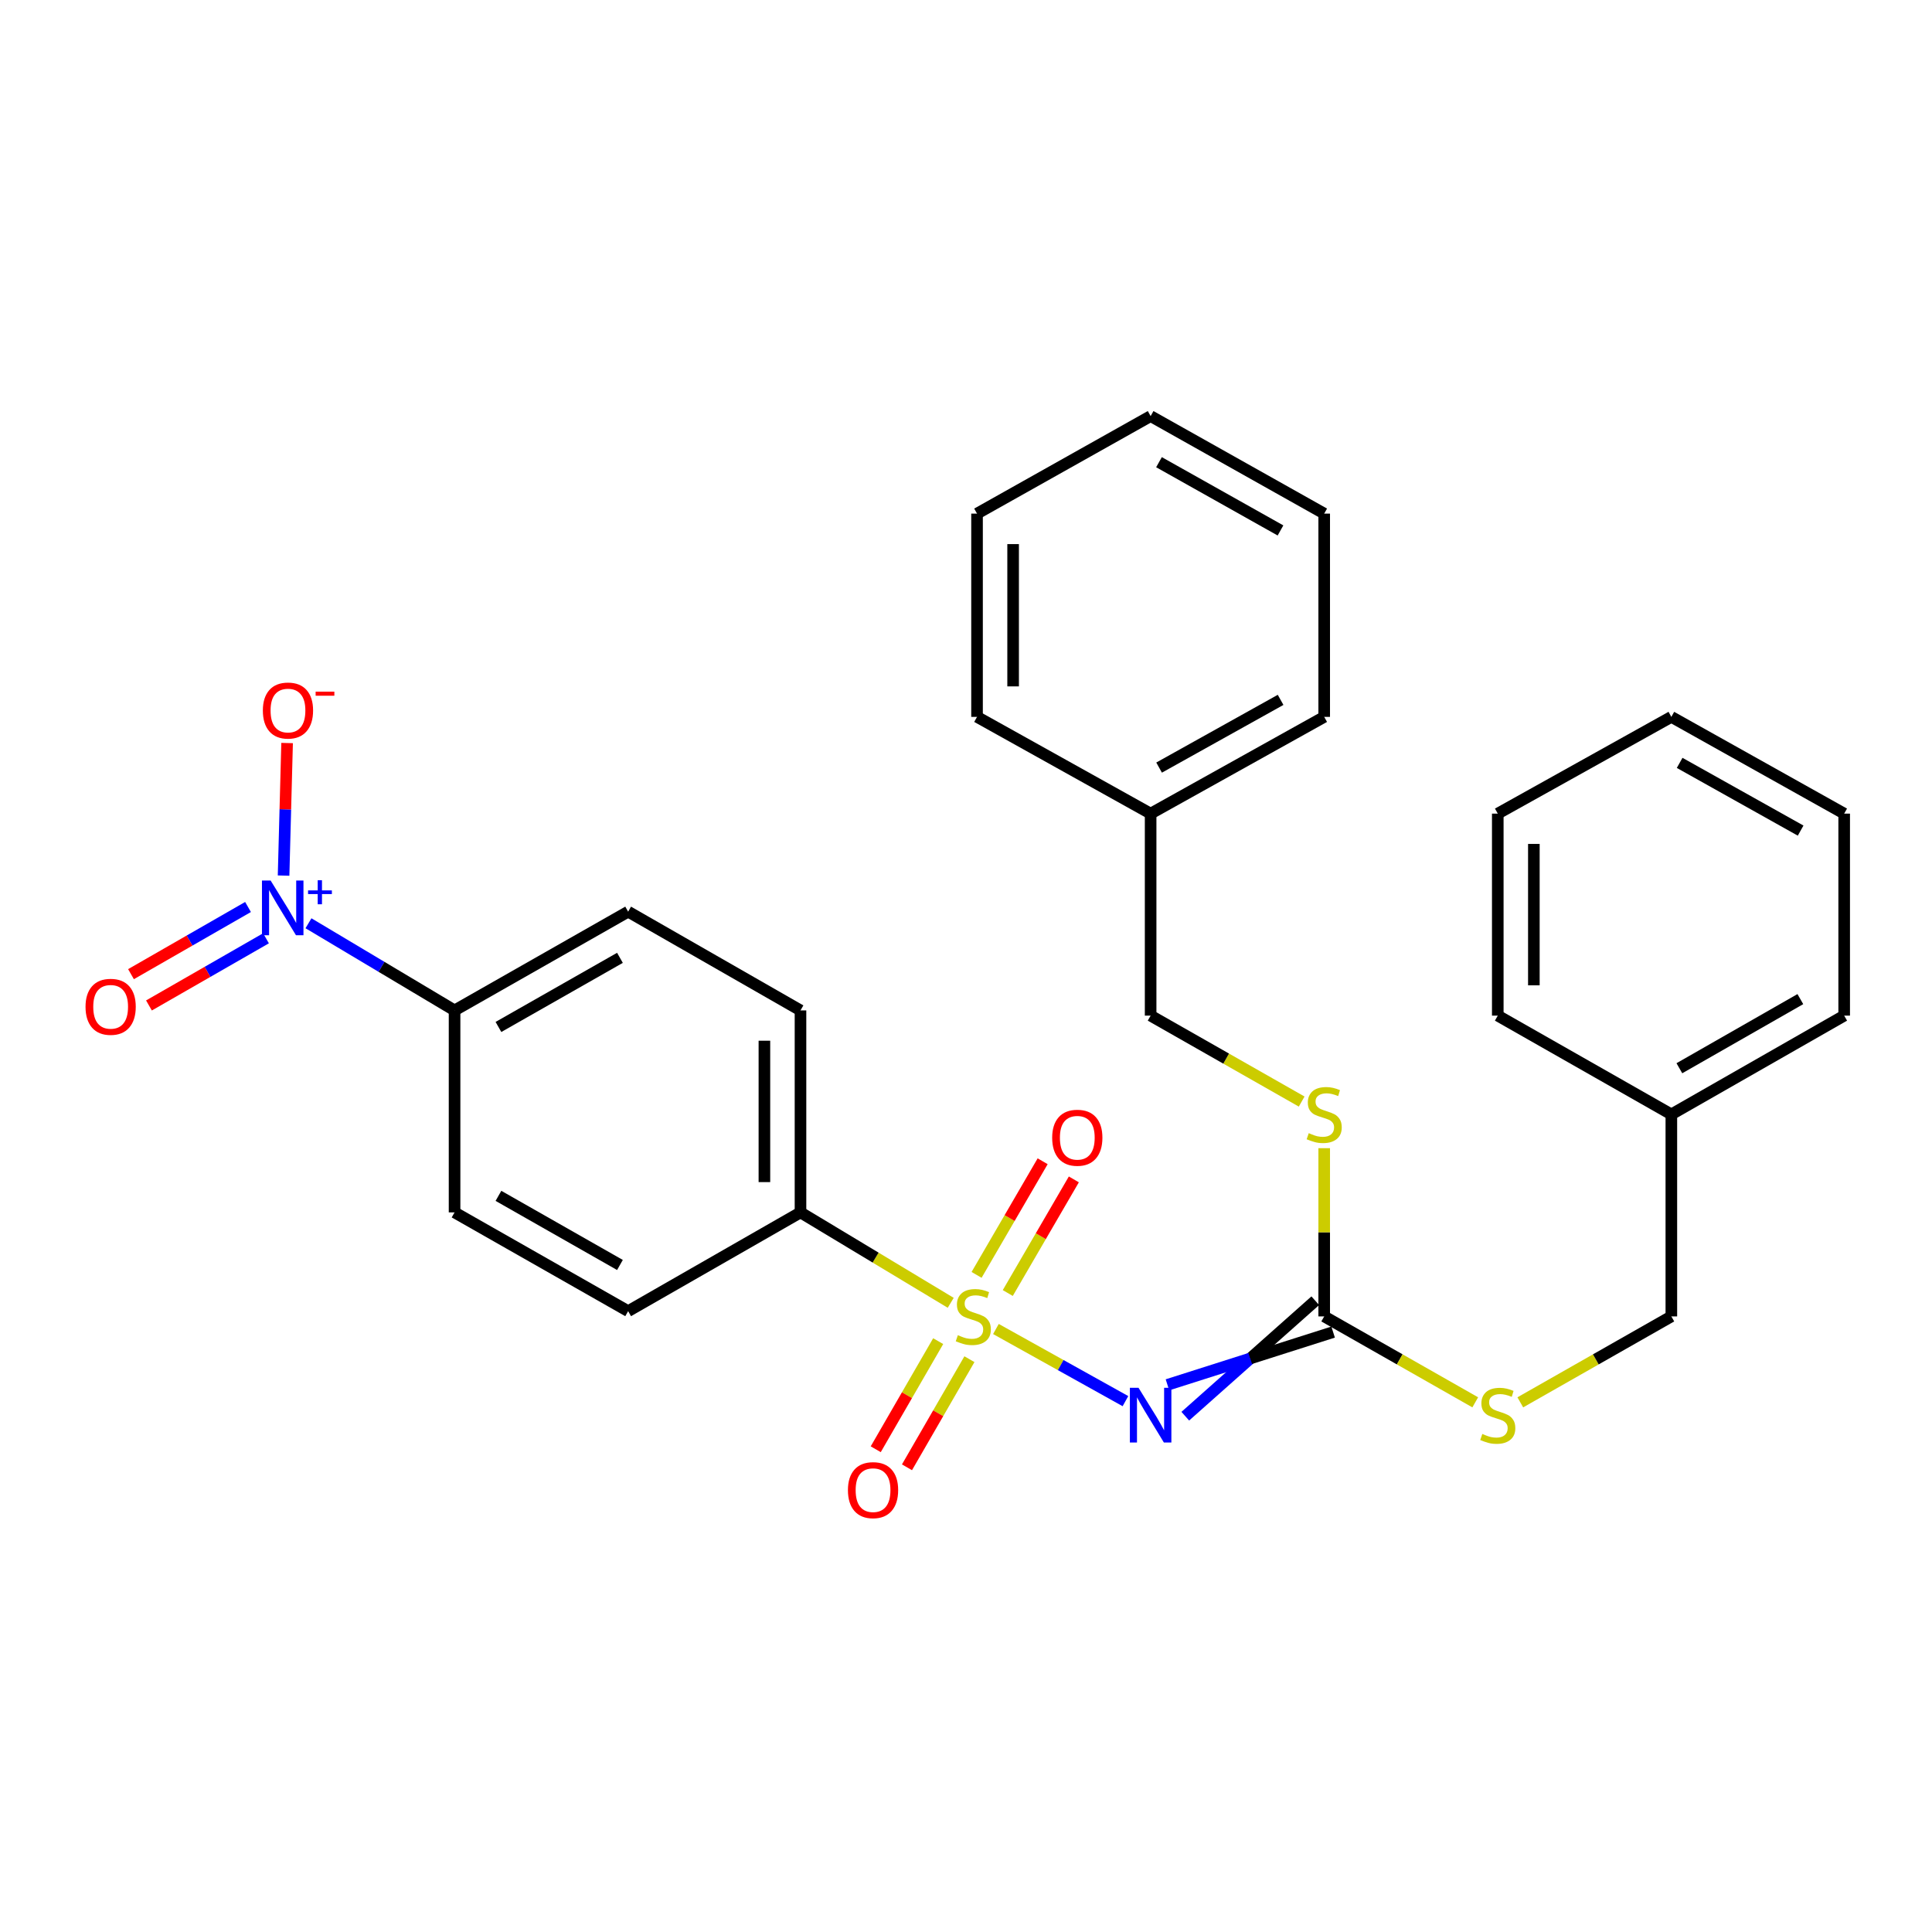 <?xml version='1.0' encoding='iso-8859-1'?>
<svg version='1.1' baseProfile='full'
              xmlns='http://www.w3.org/2000/svg'
                      xmlns:rdkit='http://www.rdkit.org/xml'
                      xmlns:xlink='http://www.w3.org/1999/xlink'
                  xml:space='preserve'
width='1000px' height='1000px' viewBox='0 0 1000 1000'>
<!-- END OF HEADER -->
<rect style='opacity:1.0;fill:#FFFFFF;stroke:none' width='1000' height='1000' x='0' y='0'> </rect>
<path class='bond-0' d='M 515.487,687.89 L 549.009,706.559' style='fill:none;fill-rule:evenodd;stroke:#CCCC00;stroke-width:6px;stroke-linecap:butt;stroke-linejoin:miter;stroke-opacity:1' />
<path class='bond-0' d='M 549.009,706.559 L 582.532,725.228' style='fill:none;fill-rule:evenodd;stroke:#0000FF;stroke-width:6px;stroke-linecap:butt;stroke-linejoin:miter;stroke-opacity:1' />
<path class='bond-3' d='M 492.091,674.334 L 453.212,650.935' style='fill:none;fill-rule:evenodd;stroke:#CCCC00;stroke-width:6px;stroke-linecap:butt;stroke-linejoin:miter;stroke-opacity:1' />
<path class='bond-3' d='M 453.212,650.935 L 414.334,627.536' style='fill:none;fill-rule:evenodd;stroke:#000000;stroke-width:6px;stroke-linecap:butt;stroke-linejoin:miter;stroke-opacity:1' />
<path class='bond-5' d='M 485.601,694.173 L 469.44,722.152' style='fill:none;fill-rule:evenodd;stroke:#CCCC00;stroke-width:6px;stroke-linecap:butt;stroke-linejoin:miter;stroke-opacity:1' />
<path class='bond-5' d='M 469.44,722.152 L 453.278,750.131' style='fill:none;fill-rule:evenodd;stroke:#FF0000;stroke-width:6px;stroke-linecap:butt;stroke-linejoin:miter;stroke-opacity:1' />
<path class='bond-5' d='M 501.775,703.515 L 485.613,731.494' style='fill:none;fill-rule:evenodd;stroke:#CCCC00;stroke-width:6px;stroke-linecap:butt;stroke-linejoin:miter;stroke-opacity:1' />
<path class='bond-5' d='M 485.613,731.494 L 469.452,759.473' style='fill:none;fill-rule:evenodd;stroke:#FF0000;stroke-width:6px;stroke-linecap:butt;stroke-linejoin:miter;stroke-opacity:1' />
<path class='bond-6' d='M 521.622,669.268 L 538.721,639.862' style='fill:none;fill-rule:evenodd;stroke:#CCCC00;stroke-width:6px;stroke-linecap:butt;stroke-linejoin:miter;stroke-opacity:1' />
<path class='bond-6' d='M 538.721,639.862 L 555.821,610.455' style='fill:none;fill-rule:evenodd;stroke:#FF0000;stroke-width:6px;stroke-linecap:butt;stroke-linejoin:miter;stroke-opacity:1' />
<path class='bond-6' d='M 505.475,659.879 L 522.575,630.472' style='fill:none;fill-rule:evenodd;stroke:#CCCC00;stroke-width:6px;stroke-linecap:butt;stroke-linejoin:miter;stroke-opacity:1' />
<path class='bond-6' d='M 522.575,630.472 L 539.675,601.066' style='fill:none;fill-rule:evenodd;stroke:#FF0000;stroke-width:6px;stroke-linecap:butt;stroke-linejoin:miter;stroke-opacity:1' />
<path class='bond-2' d='M 613.505,733.022 L 647.146,703.137' style='fill:none;fill-rule:evenodd;stroke:#0000FF;stroke-width:6px;stroke-linecap:butt;stroke-linejoin:miter;stroke-opacity:1' />
<path class='bond-2' d='M 647.146,703.137 L 680.786,673.253' style='fill:none;fill-rule:evenodd;stroke:#000000;stroke-width:6px;stroke-linecap:butt;stroke-linejoin:miter;stroke-opacity:1' />
<path class='bond-2' d='M 604.269,716.788 L 647.146,703.137' style='fill:none;fill-rule:evenodd;stroke:#0000FF;stroke-width:6px;stroke-linecap:butt;stroke-linejoin:miter;stroke-opacity:1' />
<path class='bond-2' d='M 647.146,703.137 L 690.023,689.487' style='fill:none;fill-rule:evenodd;stroke:#000000;stroke-width:6px;stroke-linecap:butt;stroke-linejoin:miter;stroke-opacity:1' />
<path class='bond-1' d='M 159.664,477.876 L 197.473,500.433' style='fill:none;fill-rule:evenodd;stroke:#0000FF;stroke-width:6px;stroke-linecap:butt;stroke-linejoin:miter;stroke-opacity:1' />
<path class='bond-1' d='M 197.473,500.433 L 235.283,522.99' style='fill:none;fill-rule:evenodd;stroke:#000000;stroke-width:6px;stroke-linecap:butt;stroke-linejoin:miter;stroke-opacity:1' />
<path class='bond-7' d='M 146.779,453.207 L 147.691,418.899' style='fill:none;fill-rule:evenodd;stroke:#0000FF;stroke-width:6px;stroke-linecap:butt;stroke-linejoin:miter;stroke-opacity:1' />
<path class='bond-7' d='M 147.691,418.899 L 148.603,384.591' style='fill:none;fill-rule:evenodd;stroke:#FF0000;stroke-width:6px;stroke-linecap:butt;stroke-linejoin:miter;stroke-opacity:1' />
<path class='bond-8' d='M 128.378,469.461 L 98.092,486.843' style='fill:none;fill-rule:evenodd;stroke:#0000FF;stroke-width:6px;stroke-linecap:butt;stroke-linejoin:miter;stroke-opacity:1' />
<path class='bond-8' d='M 98.092,486.843 L 67.806,504.225' style='fill:none;fill-rule:evenodd;stroke:#FF0000;stroke-width:6px;stroke-linecap:butt;stroke-linejoin:miter;stroke-opacity:1' />
<path class='bond-8' d='M 137.676,485.661 L 107.389,503.043' style='fill:none;fill-rule:evenodd;stroke:#0000FF;stroke-width:6px;stroke-linecap:butt;stroke-linejoin:miter;stroke-opacity:1' />
<path class='bond-8' d='M 107.389,503.043 L 77.103,520.425' style='fill:none;fill-rule:evenodd;stroke:#FF0000;stroke-width:6px;stroke-linecap:butt;stroke-linejoin:miter;stroke-opacity:1' />
<path class='bond-9' d='M 685.405,681.37 L 685.405,637.834' style='fill:none;fill-rule:evenodd;stroke:#000000;stroke-width:6px;stroke-linecap:butt;stroke-linejoin:miter;stroke-opacity:1' />
<path class='bond-9' d='M 685.405,637.834 L 685.405,594.298' style='fill:none;fill-rule:evenodd;stroke:#CCCC00;stroke-width:6px;stroke-linecap:butt;stroke-linejoin:miter;stroke-opacity:1' />
<path class='bond-10' d='M 685.405,681.37 L 724.493,703.61' style='fill:none;fill-rule:evenodd;stroke:#000000;stroke-width:6px;stroke-linecap:butt;stroke-linejoin:miter;stroke-opacity:1' />
<path class='bond-10' d='M 724.493,703.61 L 763.582,725.849' style='fill:none;fill-rule:evenodd;stroke:#CCCC00;stroke-width:6px;stroke-linecap:butt;stroke-linejoin:miter;stroke-opacity:1' />
<path class='bond-11' d='M 414.334,627.536 L 325.125,678.651' style='fill:none;fill-rule:evenodd;stroke:#000000;stroke-width:6px;stroke-linecap:butt;stroke-linejoin:miter;stroke-opacity:1' />
<path class='bond-12' d='M 414.334,627.536 L 414.334,522.99' style='fill:none;fill-rule:evenodd;stroke:#000000;stroke-width:6px;stroke-linecap:butt;stroke-linejoin:miter;stroke-opacity:1' />
<path class='bond-12' d='M 395.655,611.854 L 395.655,538.672' style='fill:none;fill-rule:evenodd;stroke:#000000;stroke-width:6px;stroke-linecap:butt;stroke-linejoin:miter;stroke-opacity:1' />
<path class='bond-4' d='M 235.283,522.99 L 325.125,471.874' style='fill:none;fill-rule:evenodd;stroke:#000000;stroke-width:6px;stroke-linecap:butt;stroke-linejoin:miter;stroke-opacity:1' />
<path class='bond-4' d='M 257.996,531.557 L 320.885,495.776' style='fill:none;fill-rule:evenodd;stroke:#000000;stroke-width:6px;stroke-linecap:butt;stroke-linejoin:miter;stroke-opacity:1' />
<path class='bond-29' d='M 235.283,522.99 L 235.283,627.536' style='fill:none;fill-rule:evenodd;stroke:#000000;stroke-width:6px;stroke-linecap:butt;stroke-linejoin:miter;stroke-opacity:1' />
<path class='bond-16' d='M 673.74,570.167 L 634.652,547.928' style='fill:none;fill-rule:evenodd;stroke:#CCCC00;stroke-width:6px;stroke-linecap:butt;stroke-linejoin:miter;stroke-opacity:1' />
<path class='bond-16' d='M 634.652,547.928 L 595.563,525.688' style='fill:none;fill-rule:evenodd;stroke:#000000;stroke-width:6px;stroke-linecap:butt;stroke-linejoin:miter;stroke-opacity:1' />
<path class='bond-15' d='M 786.91,725.849 L 825.999,703.61' style='fill:none;fill-rule:evenodd;stroke:#CCCC00;stroke-width:6px;stroke-linecap:butt;stroke-linejoin:miter;stroke-opacity:1' />
<path class='bond-15' d='M 825.999,703.61 L 865.088,681.37' style='fill:none;fill-rule:evenodd;stroke:#000000;stroke-width:6px;stroke-linecap:butt;stroke-linejoin:miter;stroke-opacity:1' />
<path class='bond-14' d='M 325.125,678.651 L 235.283,627.536' style='fill:none;fill-rule:evenodd;stroke:#000000;stroke-width:6px;stroke-linecap:butt;stroke-linejoin:miter;stroke-opacity:1' />
<path class='bond-14' d='M 320.885,654.75 L 257.996,618.969' style='fill:none;fill-rule:evenodd;stroke:#000000;stroke-width:6px;stroke-linecap:butt;stroke-linejoin:miter;stroke-opacity:1' />
<path class='bond-13' d='M 414.334,522.99 L 325.125,471.874' style='fill:none;fill-rule:evenodd;stroke:#000000;stroke-width:6px;stroke-linecap:butt;stroke-linejoin:miter;stroke-opacity:1' />
<path class='bond-18' d='M 865.088,681.37 L 865.088,576.804' style='fill:none;fill-rule:evenodd;stroke:#000000;stroke-width:6px;stroke-linecap:butt;stroke-linejoin:miter;stroke-opacity:1' />
<path class='bond-17' d='M 595.563,525.688 L 595.563,421.132' style='fill:none;fill-rule:evenodd;stroke:#000000;stroke-width:6px;stroke-linecap:butt;stroke-linejoin:miter;stroke-opacity:1' />
<path class='bond-20' d='M 595.563,421.132 L 685.405,371.054' style='fill:none;fill-rule:evenodd;stroke:#000000;stroke-width:6px;stroke-linecap:butt;stroke-linejoin:miter;stroke-opacity:1' />
<path class='bond-20' d='M 599.945,397.306 L 662.834,362.251' style='fill:none;fill-rule:evenodd;stroke:#000000;stroke-width:6px;stroke-linecap:butt;stroke-linejoin:miter;stroke-opacity:1' />
<path class='bond-22' d='M 595.563,421.132 L 505.711,371.054' style='fill:none;fill-rule:evenodd;stroke:#000000;stroke-width:6px;stroke-linecap:butt;stroke-linejoin:miter;stroke-opacity:1' />
<path class='bond-19' d='M 865.088,576.804 L 954.545,525.688' style='fill:none;fill-rule:evenodd;stroke:#000000;stroke-width:6px;stroke-linecap:butt;stroke-linejoin:miter;stroke-opacity:1' />
<path class='bond-19' d='M 869.24,552.919 L 931.86,517.138' style='fill:none;fill-rule:evenodd;stroke:#000000;stroke-width:6px;stroke-linecap:butt;stroke-linejoin:miter;stroke-opacity:1' />
<path class='bond-21' d='M 865.088,576.804 L 775.246,525.688' style='fill:none;fill-rule:evenodd;stroke:#000000;stroke-width:6px;stroke-linecap:butt;stroke-linejoin:miter;stroke-opacity:1' />
<path class='bond-23' d='M 954.545,525.688 L 954.545,421.132' style='fill:none;fill-rule:evenodd;stroke:#000000;stroke-width:6px;stroke-linecap:butt;stroke-linejoin:miter;stroke-opacity:1' />
<path class='bond-24' d='M 685.405,371.054 L 685.405,265.845' style='fill:none;fill-rule:evenodd;stroke:#000000;stroke-width:6px;stroke-linecap:butt;stroke-linejoin:miter;stroke-opacity:1' />
<path class='bond-26' d='M 775.246,525.688 L 775.246,421.132' style='fill:none;fill-rule:evenodd;stroke:#000000;stroke-width:6px;stroke-linecap:butt;stroke-linejoin:miter;stroke-opacity:1' />
<path class='bond-26' d='M 793.924,510.005 L 793.924,436.816' style='fill:none;fill-rule:evenodd;stroke:#000000;stroke-width:6px;stroke-linecap:butt;stroke-linejoin:miter;stroke-opacity:1' />
<path class='bond-25' d='M 505.711,371.054 L 505.711,265.845' style='fill:none;fill-rule:evenodd;stroke:#000000;stroke-width:6px;stroke-linecap:butt;stroke-linejoin:miter;stroke-opacity:1' />
<path class='bond-25' d='M 524.389,355.273 L 524.389,281.626' style='fill:none;fill-rule:evenodd;stroke:#000000;stroke-width:6px;stroke-linecap:butt;stroke-linejoin:miter;stroke-opacity:1' />
<path class='bond-30' d='M 954.545,421.132 L 865.088,371.054' style='fill:none;fill-rule:evenodd;stroke:#000000;stroke-width:6px;stroke-linecap:butt;stroke-linejoin:miter;stroke-opacity:1' />
<path class='bond-30' d='M 932.003,429.919 L 869.383,394.864' style='fill:none;fill-rule:evenodd;stroke:#000000;stroke-width:6px;stroke-linecap:butt;stroke-linejoin:miter;stroke-opacity:1' />
<path class='bond-31' d='M 685.405,265.845 L 595.563,215.372' style='fill:none;fill-rule:evenodd;stroke:#000000;stroke-width:6px;stroke-linecap:butt;stroke-linejoin:miter;stroke-opacity:1' />
<path class='bond-31' d='M 662.78,274.558 L 599.891,239.228' style='fill:none;fill-rule:evenodd;stroke:#000000;stroke-width:6px;stroke-linecap:butt;stroke-linejoin:miter;stroke-opacity:1' />
<path class='bond-27' d='M 505.711,265.845 L 595.563,215.372' style='fill:none;fill-rule:evenodd;stroke:#000000;stroke-width:6px;stroke-linecap:butt;stroke-linejoin:miter;stroke-opacity:1' />
<path class='bond-28' d='M 775.246,421.132 L 865.088,371.054' style='fill:none;fill-rule:evenodd;stroke:#000000;stroke-width:6px;stroke-linecap:butt;stroke-linejoin:miter;stroke-opacity:1' />
<path  class='atom-0' d='M 495.781 691.09
Q 496.101 691.21, 497.421 691.77
Q 498.741 692.33, 500.181 692.69
Q 501.661 693.01, 503.101 693.01
Q 505.781 693.01, 507.341 691.73
Q 508.901 690.41, 508.901 688.13
Q 508.901 686.57, 508.101 685.61
Q 507.341 684.65, 506.141 684.13
Q 504.941 683.61, 502.941 683.01
Q 500.421 682.25, 498.901 681.53
Q 497.421 680.81, 496.341 679.29
Q 495.301 677.77, 495.301 675.21
Q 495.301 671.65, 497.701 669.45
Q 500.141 667.25, 504.941 667.25
Q 508.221 667.25, 511.941 668.81
L 511.021 671.89
Q 507.621 670.49, 505.061 670.49
Q 502.301 670.49, 500.781 671.65
Q 499.261 672.77, 499.301 674.73
Q 499.301 676.25, 500.061 677.17
Q 500.861 678.09, 501.981 678.61
Q 503.141 679.13, 505.061 679.73
Q 507.621 680.53, 509.141 681.33
Q 510.661 682.13, 511.741 683.77
Q 512.861 685.37, 512.861 688.13
Q 512.861 692.05, 510.221 694.17
Q 507.621 696.25, 503.261 696.25
Q 500.741 696.25, 498.821 695.69
Q 496.941 695.17, 494.701 694.25
L 495.781 691.09
' fill='#CCCC00'/>
<path  class='atom-1' d='M 589.303 718.326
L 598.583 733.326
Q 599.503 734.806, 600.983 737.486
Q 602.463 740.166, 602.543 740.326
L 602.543 718.326
L 606.303 718.326
L 606.303 746.646
L 602.423 746.646
L 592.463 730.246
Q 591.303 728.326, 590.063 726.126
Q 588.863 723.926, 588.503 723.246
L 588.503 746.646
L 584.823 746.646
L 584.823 718.326
L 589.303 718.326
' fill='#0000FF'/>
<path  class='atom-2' d='M 140.074 455.764
L 149.354 470.764
Q 150.274 472.244, 151.754 474.924
Q 153.234 477.604, 153.314 477.764
L 153.314 455.764
L 157.074 455.764
L 157.074 484.084
L 153.194 484.084
L 143.234 467.684
Q 142.074 465.764, 140.834 463.564
Q 139.634 461.364, 139.274 460.684
L 139.274 484.084
L 135.594 484.084
L 135.594 455.764
L 140.074 455.764
' fill='#0000FF'/>
<path  class='atom-2' d='M 159.45 460.868
L 164.44 460.868
L 164.44 455.615
L 166.657 455.615
L 166.657 460.868
L 171.779 460.868
L 171.779 462.769
L 166.657 462.769
L 166.657 468.049
L 164.44 468.049
L 164.44 462.769
L 159.45 462.769
L 159.45 460.868
' fill='#0000FF'/>
<path  class='atom-6' d='M 438.887 771.292
Q 438.887 764.492, 442.247 760.692
Q 445.607 756.892, 451.887 756.892
Q 458.167 756.892, 461.527 760.692
Q 464.887 764.492, 464.887 771.292
Q 464.887 778.172, 461.487 782.092
Q 458.087 785.972, 451.887 785.972
Q 445.647 785.972, 442.247 782.092
Q 438.887 778.212, 438.887 771.292
M 451.887 782.772
Q 456.207 782.772, 458.527 779.892
Q 460.887 776.972, 460.887 771.292
Q 460.887 765.732, 458.527 762.932
Q 456.207 760.092, 451.887 760.092
Q 447.567 760.092, 445.207 762.892
Q 442.887 765.692, 442.887 771.292
Q 442.887 777.012, 445.207 779.892
Q 447.567 782.772, 451.887 782.772
' fill='#FF0000'/>
<path  class='atom-7' d='M 544.605 588.89
Q 544.605 582.09, 547.965 578.29
Q 551.325 574.49, 557.605 574.49
Q 563.885 574.49, 567.245 578.29
Q 570.605 582.09, 570.605 588.89
Q 570.605 595.77, 567.205 599.69
Q 563.805 603.57, 557.605 603.57
Q 551.365 603.57, 547.965 599.69
Q 544.605 595.81, 544.605 588.89
M 557.605 600.37
Q 561.925 600.37, 564.245 597.49
Q 566.605 594.57, 566.605 588.89
Q 566.605 583.33, 564.245 580.53
Q 561.925 577.69, 557.605 577.69
Q 553.285 577.69, 550.925 580.49
Q 548.605 583.29, 548.605 588.89
Q 548.605 594.61, 550.925 597.49
Q 553.285 600.37, 557.605 600.37
' fill='#FF0000'/>
<path  class='atom-8' d='M 136.053 367.772
Q 136.053 360.972, 139.413 357.172
Q 142.773 353.372, 149.053 353.372
Q 155.333 353.372, 158.693 357.172
Q 162.053 360.972, 162.053 367.772
Q 162.053 374.652, 158.653 378.572
Q 155.253 382.452, 149.053 382.452
Q 142.813 382.452, 139.413 378.572
Q 136.053 374.692, 136.053 367.772
M 149.053 379.252
Q 153.373 379.252, 155.693 376.372
Q 158.053 373.452, 158.053 367.772
Q 158.053 362.212, 155.693 359.412
Q 153.373 356.572, 149.053 356.572
Q 144.733 356.572, 142.373 359.372
Q 140.053 362.172, 140.053 367.772
Q 140.053 373.492, 142.373 376.372
Q 144.733 379.252, 149.053 379.252
' fill='#FF0000'/>
<path  class='atom-8' d='M 163.373 357.995
L 173.062 357.995
L 173.062 360.107
L 163.373 360.107
L 163.373 357.995
' fill='#FF0000'/>
<path  class='atom-9' d='M 44.271 521.119
Q 44.271 514.319, 47.631 510.519
Q 50.991 506.719, 57.271 506.719
Q 63.551 506.719, 66.911 510.519
Q 70.271 514.319, 70.271 521.119
Q 70.271 527.999, 66.871 531.919
Q 63.471 535.799, 57.271 535.799
Q 51.031 535.799, 47.631 531.919
Q 44.271 528.039, 44.271 521.119
M 57.271 532.599
Q 61.591 532.599, 63.911 529.719
Q 66.271 526.799, 66.271 521.119
Q 66.271 515.559, 63.911 512.759
Q 61.591 509.919, 57.271 509.919
Q 52.951 509.919, 50.591 512.719
Q 48.271 515.519, 48.271 521.119
Q 48.271 526.839, 50.591 529.719
Q 52.951 532.599, 57.271 532.599
' fill='#FF0000'/>
<path  class='atom-10' d='M 677.405 586.524
Q 677.725 586.644, 679.045 587.204
Q 680.365 587.764, 681.805 588.124
Q 683.285 588.444, 684.725 588.444
Q 687.405 588.444, 688.965 587.164
Q 690.525 585.844, 690.525 583.564
Q 690.525 582.004, 689.725 581.044
Q 688.965 580.084, 687.765 579.564
Q 686.565 579.044, 684.565 578.444
Q 682.045 577.684, 680.525 576.964
Q 679.045 576.244, 677.965 574.724
Q 676.925 573.204, 676.925 570.644
Q 676.925 567.084, 679.325 564.884
Q 681.765 562.684, 686.565 562.684
Q 689.845 562.684, 693.565 564.244
L 692.645 567.324
Q 689.245 565.924, 686.685 565.924
Q 683.925 565.924, 682.405 567.084
Q 680.885 568.204, 680.925 570.164
Q 680.925 571.684, 681.685 572.604
Q 682.485 573.524, 683.605 574.044
Q 684.765 574.564, 686.685 575.164
Q 689.245 575.964, 690.765 576.764
Q 692.285 577.564, 693.365 579.204
Q 694.485 580.804, 694.485 583.564
Q 694.485 587.484, 691.845 589.604
Q 689.245 591.684, 684.885 591.684
Q 682.365 591.684, 680.445 591.124
Q 678.565 590.604, 676.325 589.684
L 677.405 586.524
' fill='#CCCC00'/>
<path  class='atom-11' d='M 767.246 742.206
Q 767.566 742.326, 768.886 742.886
Q 770.206 743.446, 771.646 743.806
Q 773.126 744.126, 774.566 744.126
Q 777.246 744.126, 778.806 742.846
Q 780.366 741.526, 780.366 739.246
Q 780.366 737.686, 779.566 736.726
Q 778.806 735.766, 777.606 735.246
Q 776.406 734.726, 774.406 734.126
Q 771.886 733.366, 770.366 732.646
Q 768.886 731.926, 767.806 730.406
Q 766.766 728.886, 766.766 726.326
Q 766.766 722.766, 769.166 720.566
Q 771.606 718.366, 776.406 718.366
Q 779.686 718.366, 783.406 719.926
L 782.486 723.006
Q 779.086 721.606, 776.526 721.606
Q 773.766 721.606, 772.246 722.766
Q 770.726 723.886, 770.766 725.846
Q 770.766 727.366, 771.526 728.286
Q 772.326 729.206, 773.446 729.726
Q 774.606 730.246, 776.526 730.846
Q 779.086 731.646, 780.606 732.446
Q 782.126 733.246, 783.206 734.886
Q 784.326 736.486, 784.326 739.246
Q 784.326 743.166, 781.686 745.286
Q 779.086 747.366, 774.726 747.366
Q 772.206 747.366, 770.286 746.806
Q 768.406 746.286, 766.166 745.366
L 767.246 742.206
' fill='#CCCC00'/>
</svg>
